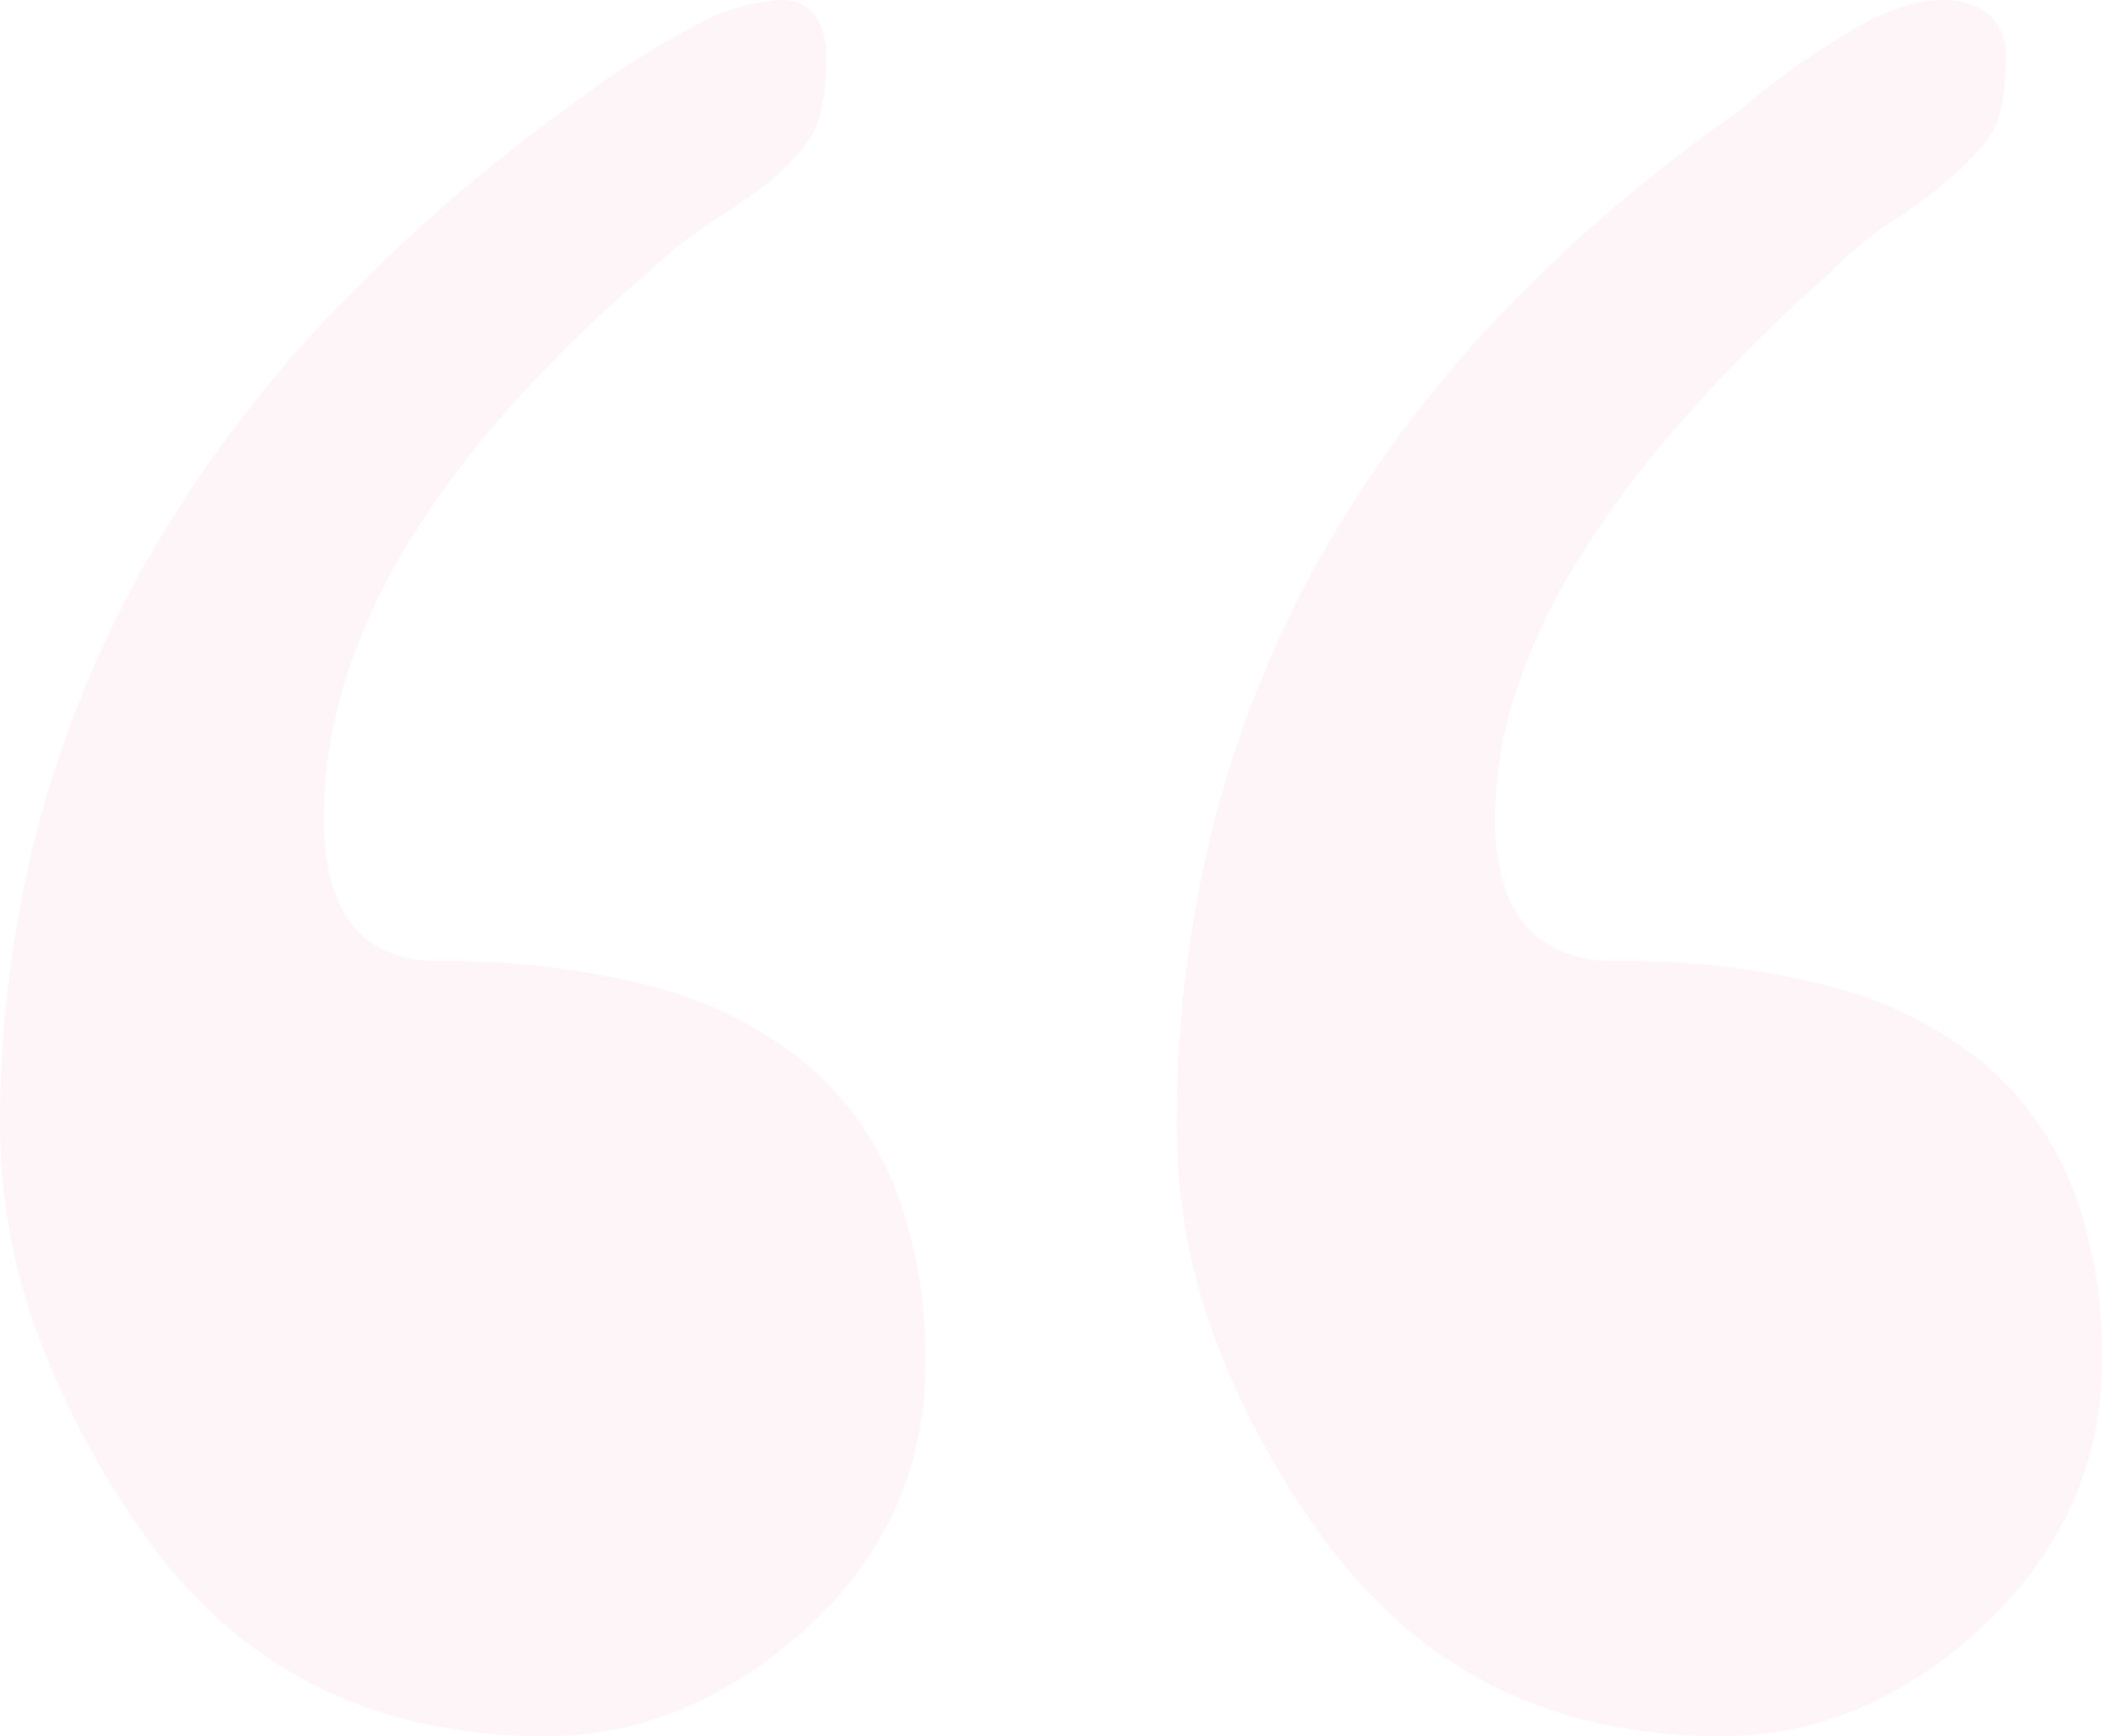 <svg xmlns="http://www.w3.org/2000/svg" width="184" height="152" viewBox="0 0 184 152">
  <path id="_" data-name="“" d="M150.613,152a49.1,49.1,0,0,1-10.57-1.1,39.994,39.994,0,0,1-9.354-3.3,38.87,38.87,0,0,1-8.138-5.505,45.517,45.517,0,0,1-6.922-7.707,71.825,71.825,0,0,1-9.472-17.726A53.684,53.684,0,0,1,103,98.713a107.587,107.587,0,0,1,3.085-25.989,96.921,96.921,0,0,1,9.254-23.513,106.554,106.554,0,0,1,15.423-21.038A138.382,138.382,0,0,1,152.355,9.609,69.024,69.024,0,0,1,162.516,2.4c2.89-1.594,5.332-2.4,7.258-2.4a6.471,6.471,0,0,1,4.355,1.274A4.837,4.837,0,0,1,175.581,5.1c0,3.381-.537,5.781-1.6,7.134a25.113,25.113,0,0,1-3.919,3.931,46.453,46.453,0,0,1-4.646,3.348,31.074,31.074,0,0,0-5.225,4.368A151.514,151.514,0,0,0,147.365,36.69,90.79,90.79,0,0,0,138.2,48.92a54.463,54.463,0,0,0-5.5,11.647,36.091,36.091,0,0,0-1.833,11.065c0,4.154.9,7.314,2.686,9.391s4.493,3.131,8.057,3.131a70.688,70.688,0,0,1,18.544,2.184A35.337,35.337,0,0,1,173.4,92.889a27.16,27.16,0,0,1,7.947,10.92A40.791,40.791,0,0,1,184,119.1a30.483,30.483,0,0,1-2.576,12.484,33.56,33.56,0,0,1-7.729,10.665,36.907,36.907,0,0,1-10.924,7.316A31.051,31.051,0,0,1,150.613,152ZM47.732,152a50.064,50.064,0,0,1-10.776-1.119,40.043,40.043,0,0,1-9.474-3.358,38.329,38.329,0,0,1-8.172-5.6,44.588,44.588,0,0,1-6.871-7.835,75.262,75.262,0,0,1-9.329-17.8A52.977,52.977,0,0,1,0,98.713,103.471,103.471,0,0,1,3.164,73a97.623,97.623,0,0,1,9.492-23.568,112.268,112.268,0,0,1,15.82-21.421A150.227,150.227,0,0,1,50.625,8.735,72.355,72.355,0,0,1,60.967,2.184,17.506,17.506,0,0,1,68.271,0a3.661,3.661,0,0,1,3.037,1.274A6.1,6.1,0,0,1,72.321,5.1c0,3.382-.535,5.831-1.591,7.28a18.884,18.884,0,0,1-3.905,3.93c-1.53,1.156-3.087,2.234-4.629,3.2a40.86,40.86,0,0,0-5.5,4.368A127.491,127.491,0,0,0,44.3,36.034a81,81,0,0,0-8.859,12.012,53.654,53.654,0,0,0-5.316,11.866,40.746,40.746,0,0,0-1.772,11.72c0,4.154.852,7.314,2.531,9.391s4.235,3.131,7.594,3.131a70.581,70.581,0,0,1,18.6,2.2,35.385,35.385,0,0,1,13.289,6.606,27.381,27.381,0,0,1,7.973,11.01A41.313,41.313,0,0,1,81,119.387a30.57,30.57,0,0,1-2.6,12.631,32.023,32.023,0,0,1-7.81,10.519,37.96,37.96,0,0,1-10.921,7.1A31.032,31.032,0,0,1,47.732,152Z" fill="rgba(232,51,130,0.05)"/>
</svg>
